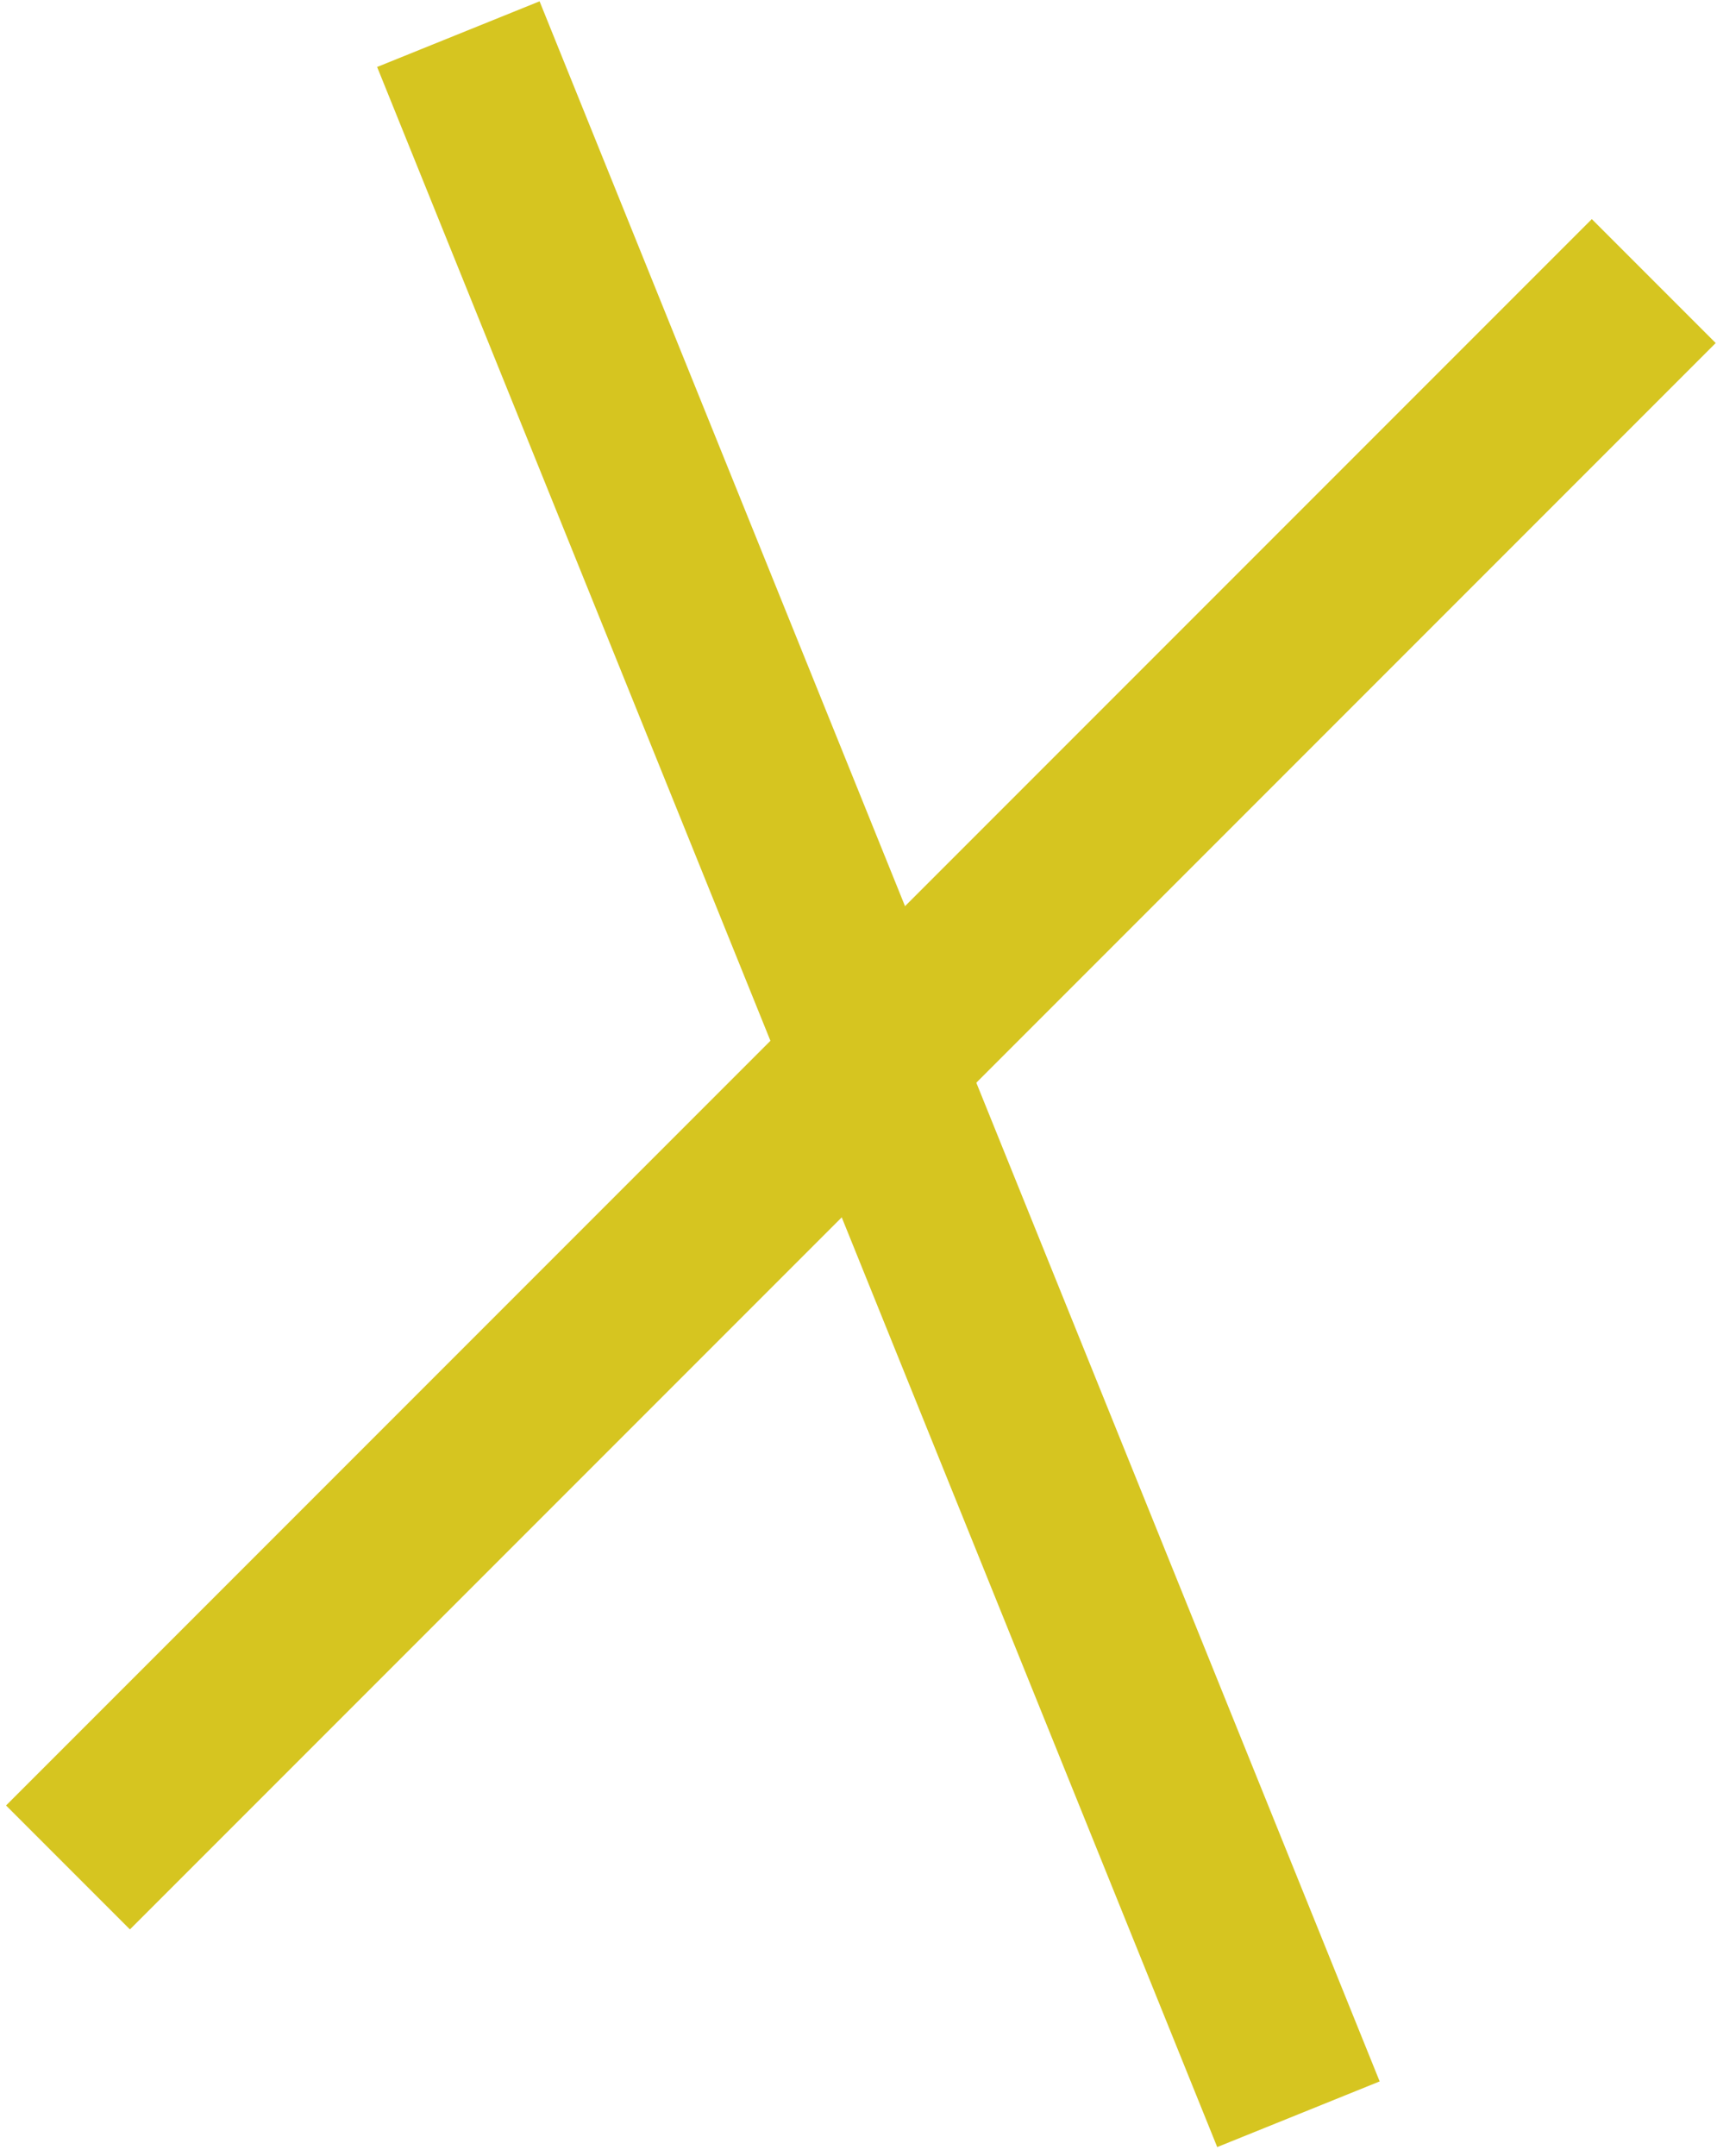 <svg width="98" height="123" viewBox="0 0 98 123" fill="none" xmlns="http://www.w3.org/2000/svg">
<rect x="90.855" y="12.501" width="10" height="128" transform="rotate(45 90.855 12.501)" fill="#D6C520"/>
<rect x="21.525" y="3.821" width="10" height="128" transform="rotate(-22 21.525 3.821)" fill="#D6C520"/>
</svg>
